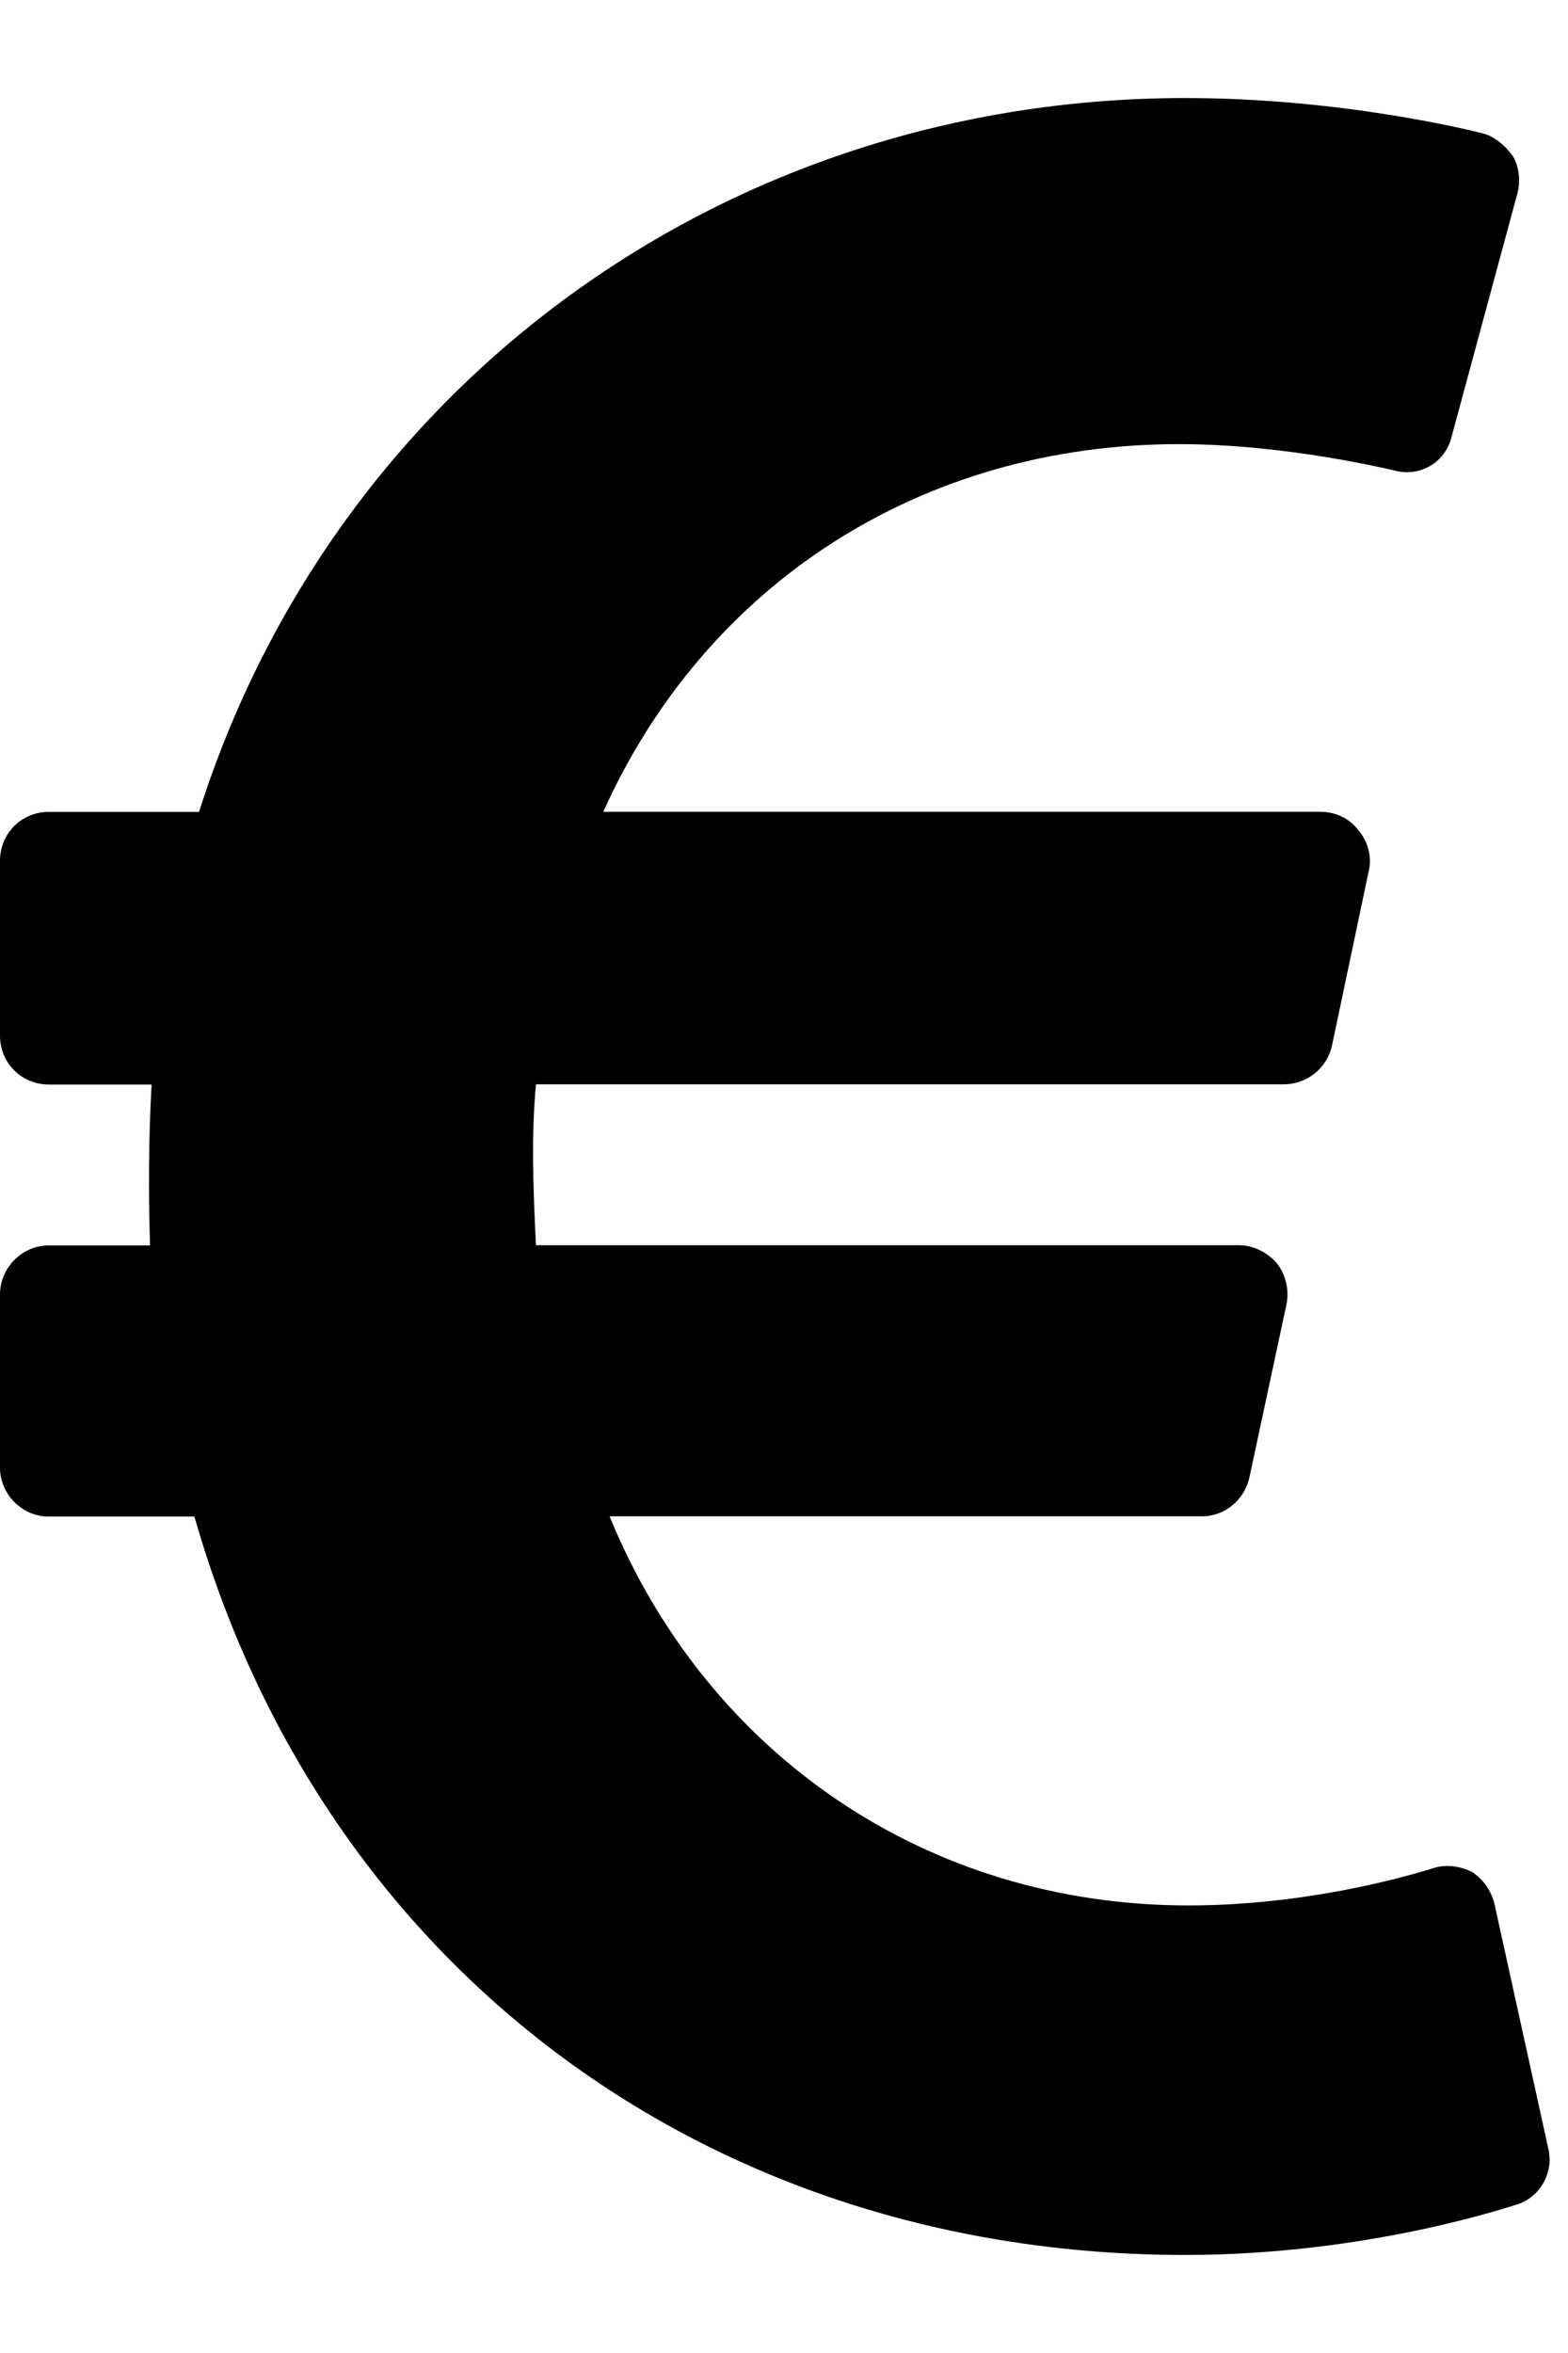 <?xml version="1.0" encoding="UTF-8"?>
<!-- Generated by Pixelmator Pro 3.5.11 -->
<svg width="16" height="24" viewBox="0 0 16 24" xmlns="http://www.w3.org/2000/svg">
    <path id="Trac" fill="#000000" stroke="none" d="M 15.25 19.422 L 15.797 21.906 C 15.86 22.156 15.719 22.406 15.484 22.484 C 15.421 22.5 13.968 23 12.093 23 C 7.218 23 3.296 20.062 1.984 15.469 L 0.5 15.469 C 0.219 15.469 0 15.235 0 14.969 L 0 13.203 C 0 12.937 0.219 12.703 0.5 12.703 L 1.531 12.703 C 1.515 12.203 1.515 11.609 1.547 11.062 L 0.5 11.062 C 0.219 11.062 0 10.843 0 10.562 L 0 8.781 C 0 8.5 0.219 8.281 0.5 8.281 L 2.031 8.281 C 3.422 3.906 7.422 1 12.094 1 C 13.719 1 15.063 1.344 15.125 1.359 C 15.25 1.39 15.359 1.484 15.438 1.593 C 15.501 1.702 15.516 1.843 15.485 1.968 L 14.813 4.452 C 14.75 4.718 14.485 4.874 14.219 4.796 C 14.203 4.796 13.141 4.53 12.031 4.53 C 9.406 4.53 7.203 5.952 6.156 8.28 L 13.469 8.28 C 13.625 8.28 13.766 8.343 13.86 8.467 C 13.954 8.576 14.001 8.733 13.969 8.873 L 13.594 10.654 C 13.547 10.888 13.344 11.06 13.094 11.06 L 5.469 11.06 C 5.422 11.56 5.438 12.091 5.469 12.701 L 12.641 12.701 C 12.797 12.701 12.938 12.779 13.032 12.888 C 13.126 13.013 13.157 13.169 13.126 13.31 L 12.751 15.06 C 12.704 15.294 12.501 15.466 12.267 15.466 L 6.22 15.466 C 7.22 17.904 9.47 19.435 12.126 19.435 C 13.485 19.435 14.595 19.06 14.61 19.06 C 14.735 19.013 14.891 19.029 15.016 19.091 C 15.141 19.169 15.219 19.294 15.25 19.419 Z"/>
</svg>
